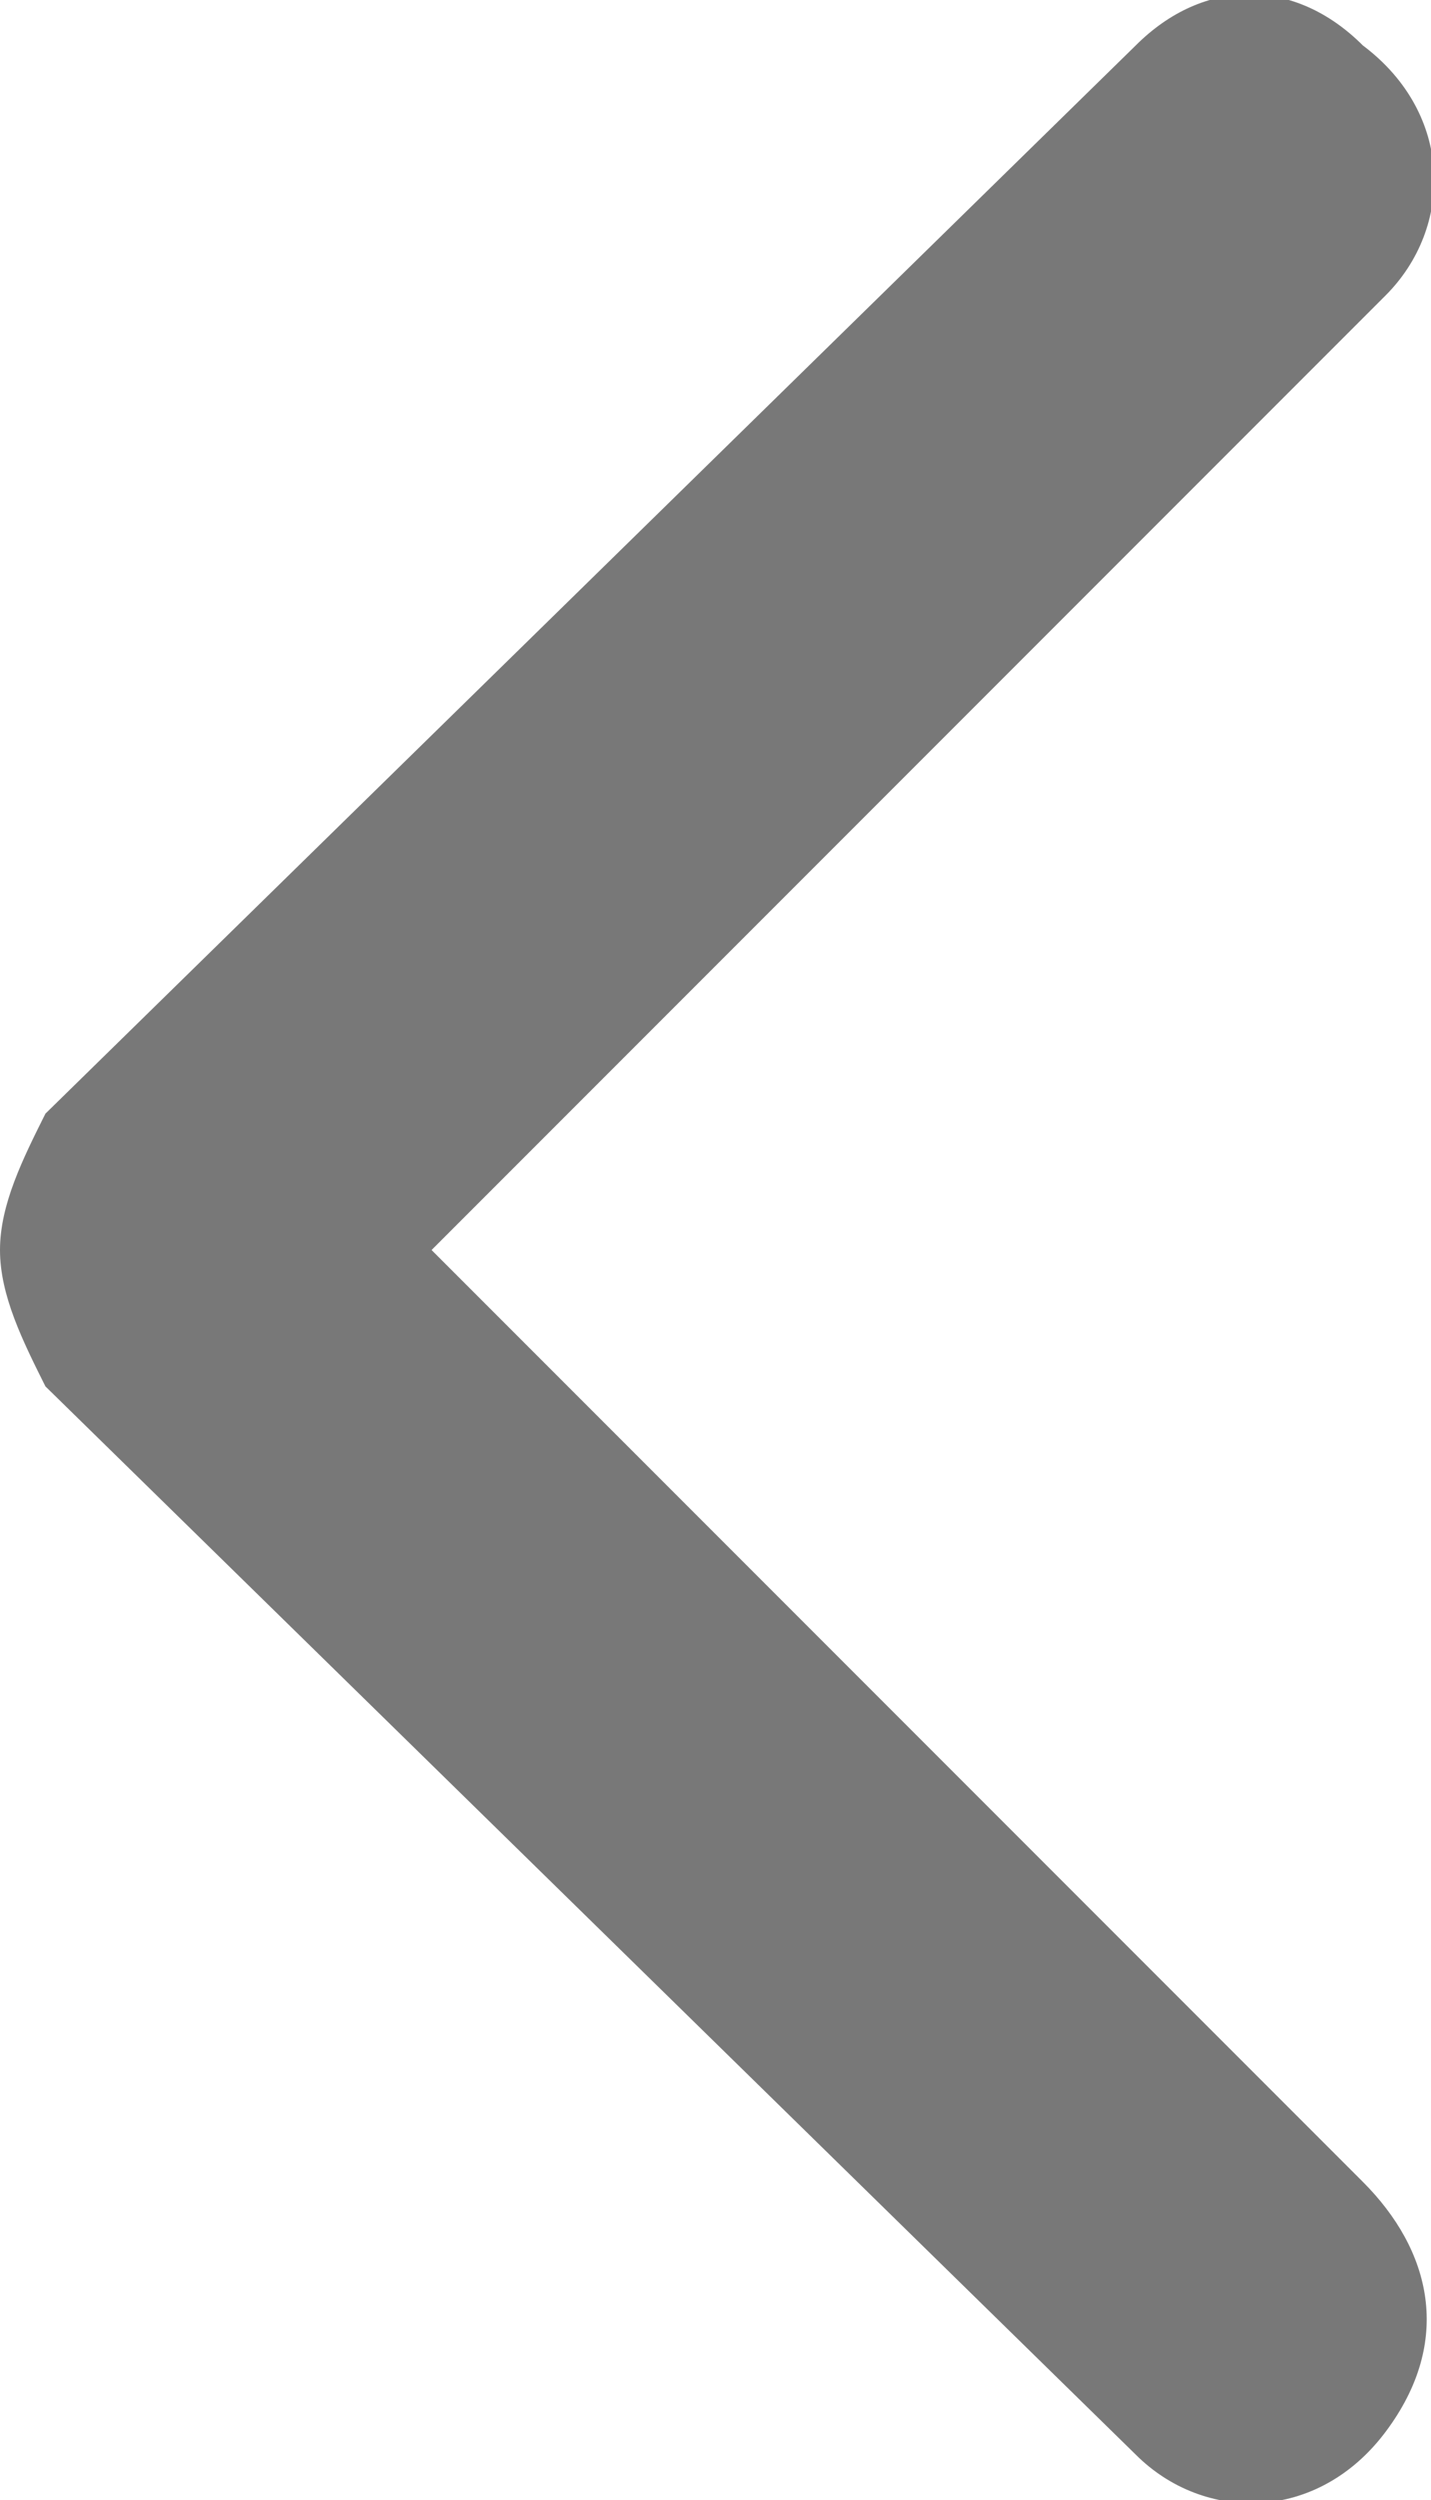 <?xml version="1.0" encoding="utf-8"?>
<!-- Generator: Adobe Illustrator 25.0.1, SVG Export Plug-In . SVG Version: 6.00 Build 0)  -->
<svg version="1.1"
	 id="Layer_1" xmlns:cc="http://creativecommons.org/ns#" xmlns:dc="http://purl.org/dc/elements/1.1/" xmlns:inkscape="http://www.inkscape.org/namespaces/inkscape" xmlns:rdf="http://www.w3.org/1999/02/22-rdf-syntax-ns#" xmlns:sodipodi="http://sodipodi.sourceforge.net/DTD/sodipodi-0.dtd" xmlns:svg="http://www.w3.org/2000/svg"
	 xmlns="http://www.w3.org/2000/svg" xmlns:xlink="http://www.w3.org/1999/xlink" x="0px" y="0px" width="6.3px" height="11px"
	 viewBox="0 0 6.3 11" style="enable-background:new 0 0 6.3 11;" xml:space="preserve">
<style type="text/css">
	.st0{fill:#787878;}
</style>
<path id="back" class="st0" d="M0,5.5L0,5.5c0,0.2,0.1,0.4,0.2,0.6l0,0L5,10.8l0,0c0.3,0.3,0.8,0.3,1.1-0.1S6.3,9.9,6,9.6L1.9,5.5
	l4.2-4.2l0,0C6.4,1,6.4,0.5,6,0.2C5.7-0.1,5.3-0.1,5,0.2l0,0L0.2,4.9l0,0C0.1,5.1,0,5.3,0,5.5z"/>
</svg>
